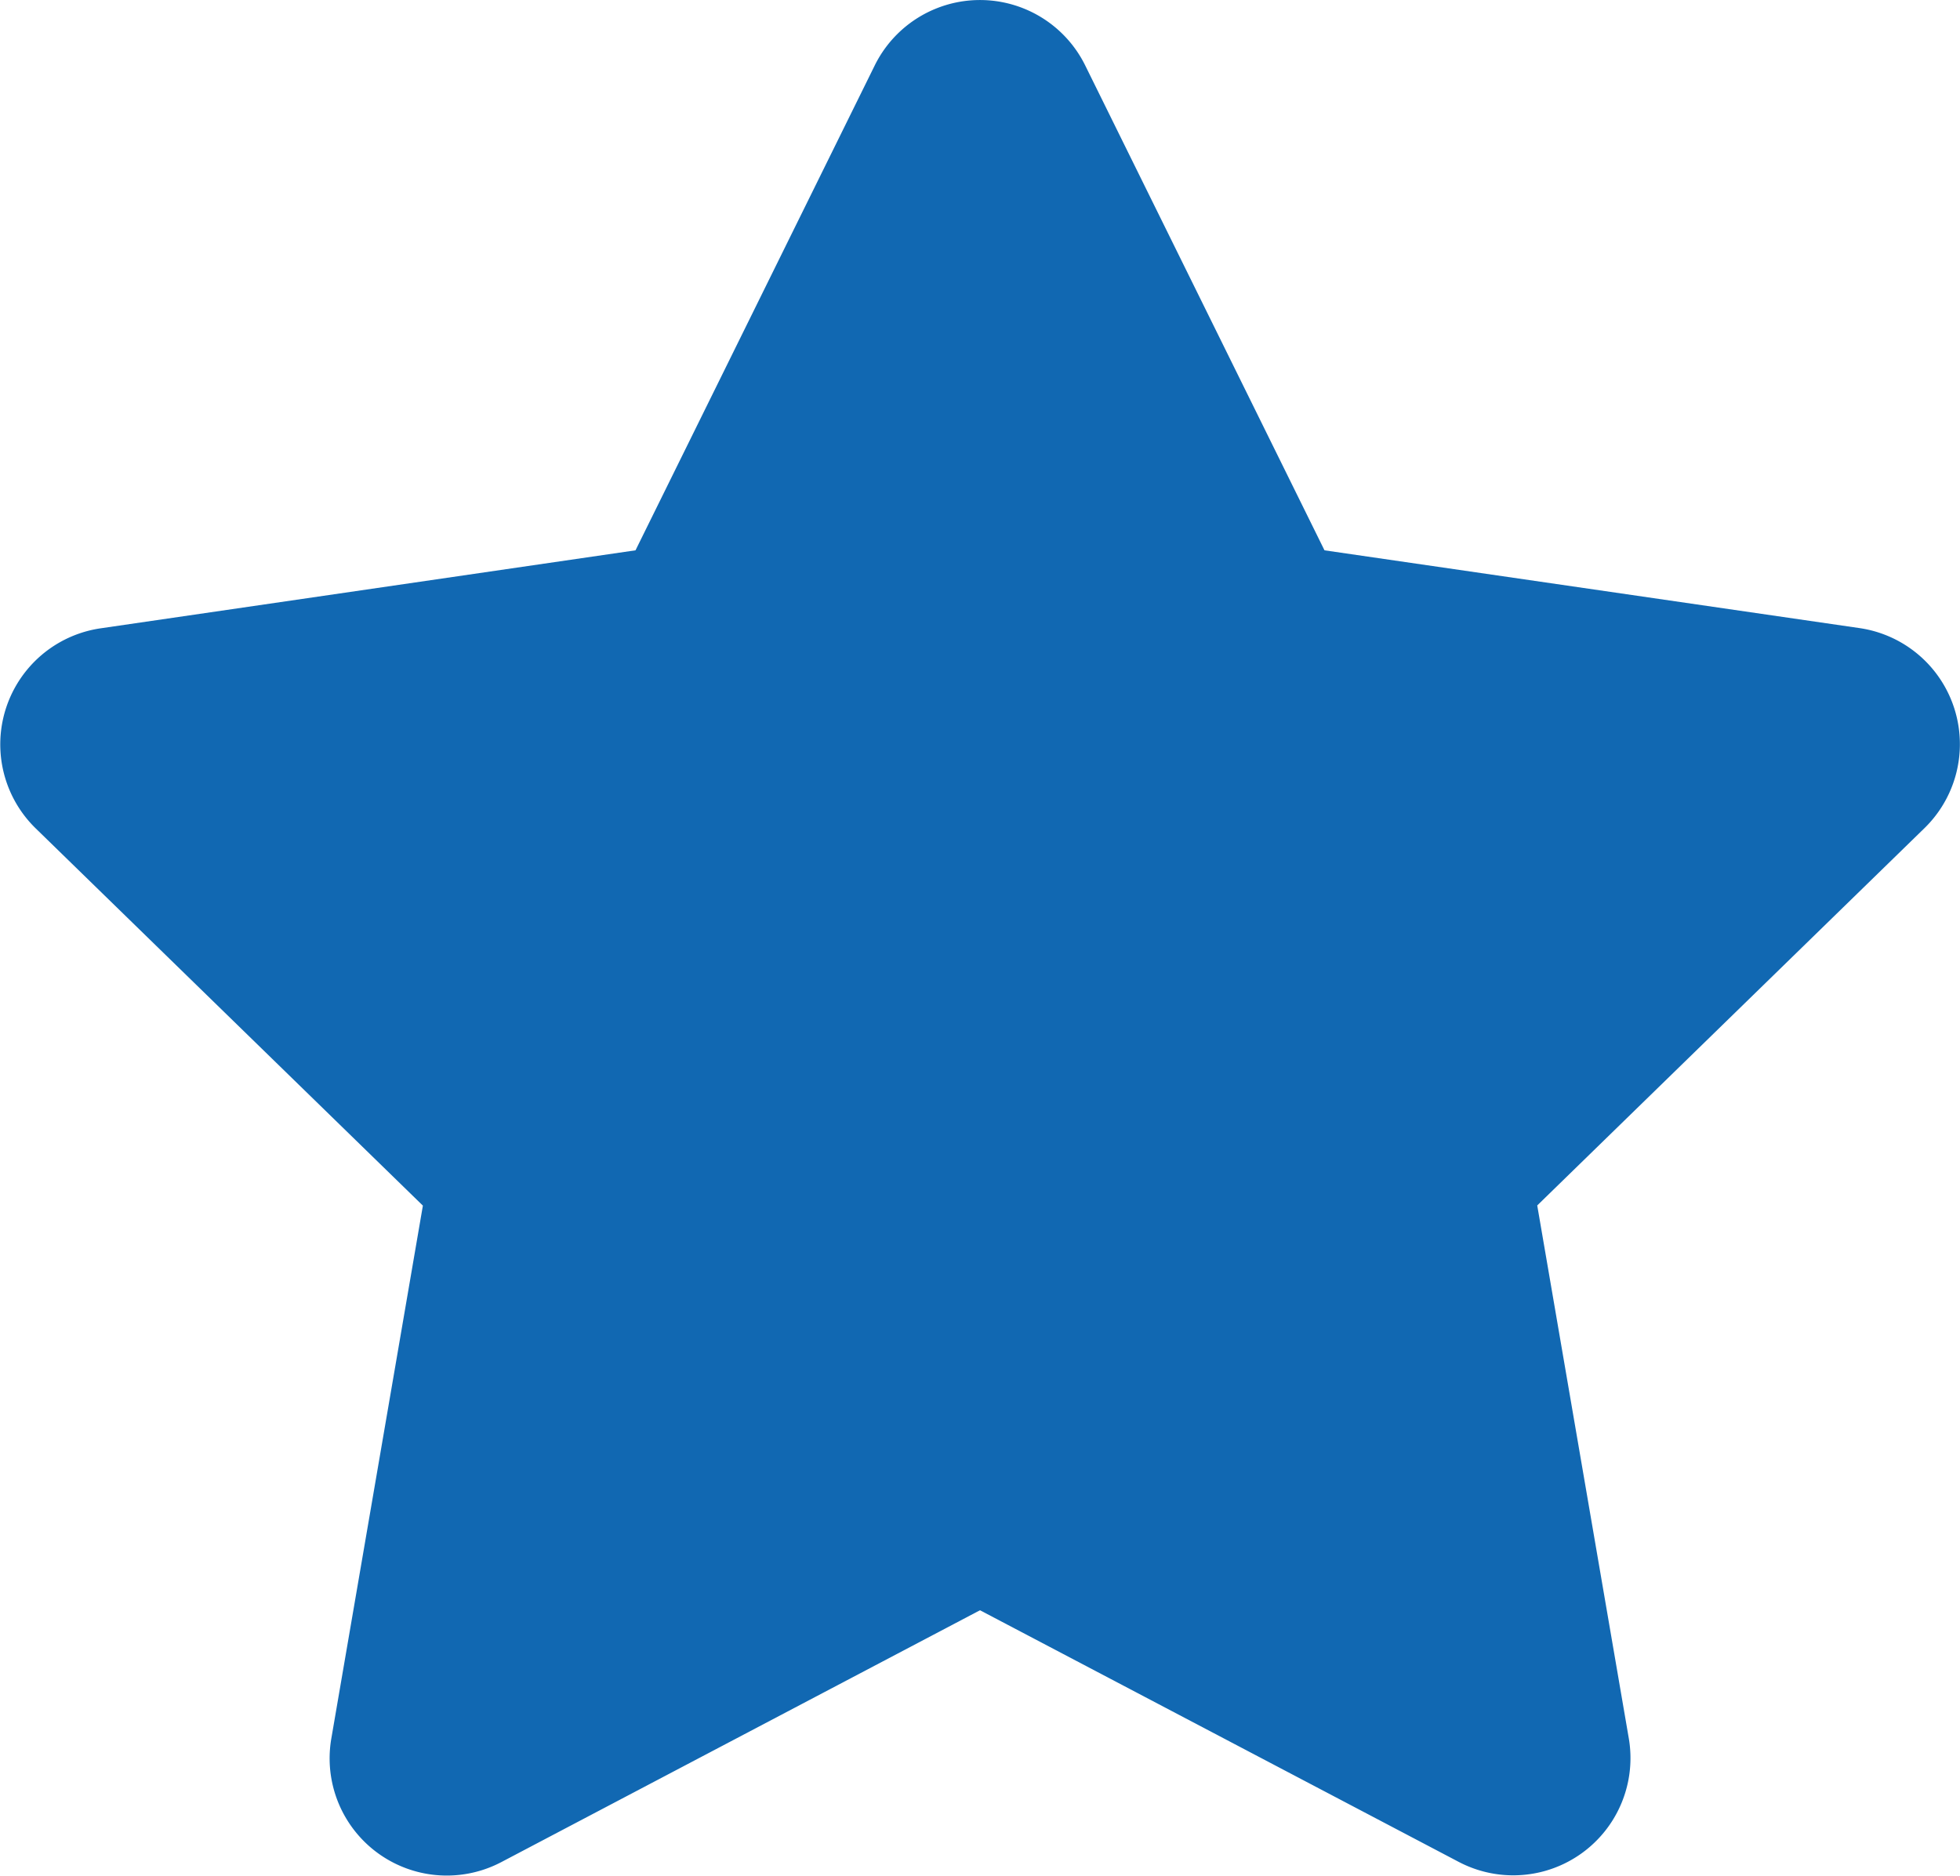 <svg xmlns="http://www.w3.org/2000/svg" width="33" height="31.585" viewBox="0 0 33 31.585">
  <path id="star-solid" d="M35.229,1.086,31.2,9.253,22.19,10.567A1.975,1.975,0,0,0,21.1,13.934l6.52,6.353-1.542,8.975a1.973,1.973,0,0,0,2.862,2.079L37,27.1l8.062,4.238a1.974,1.974,0,0,0,2.862-2.079l-1.542-8.975,6.52-6.353a1.975,1.975,0,0,0-1.092-3.368L42.8,9.253,38.77,1.086A1.976,1.976,0,0,0,35.229,1.086Z" transform="translate(-20.5 0.013)" fill="#1168b2"/>
</svg>
